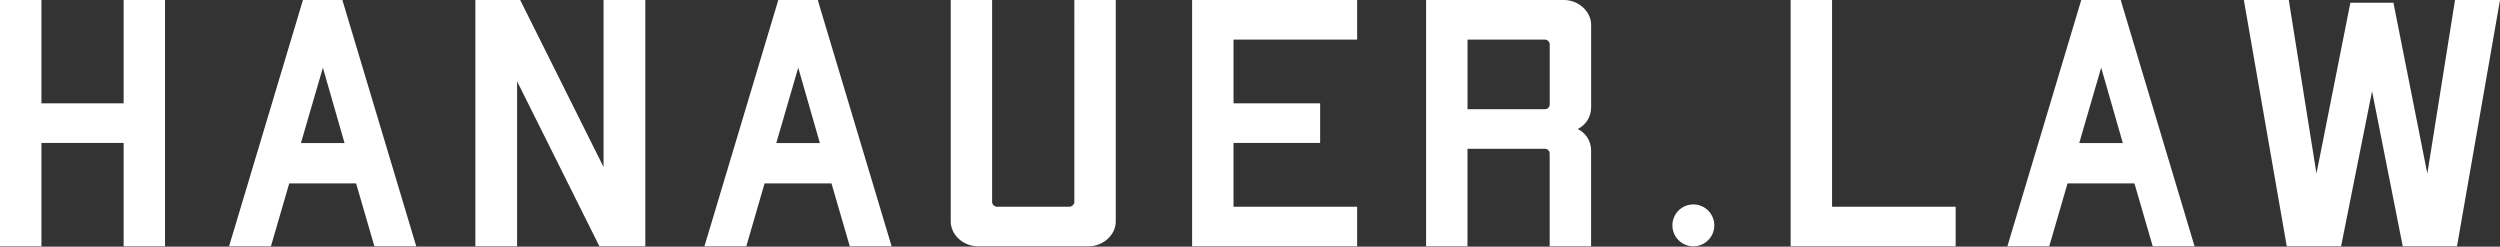 <?xml version="1.0" encoding="utf-8"?>
<svg xmlns="http://www.w3.org/2000/svg" width="1054" height="104" fill="none">
  <rect width="100%" height="100%" fill="#333333" stroke="none"/>
  <path d="M69.574 0v103.842H52.128V60.269H17.466v43.573H0V0h17.466v43.573h34.662V0h17.446zm74.806 0h-16.655L96.574 103.842h17.648l7.716-26.533h28.191l7.717 26.533h17.648L144.342 0h.038zm.879 60.326h-18.393l9.263-31.787 9.13 31.787zM272.067 0v103.842h-19.343l-.273-.515-34.443-69.038v69.553h-17.592V0h18.895l35.145 70.413V0h17.611zm72.927.65l-.19-.65h-16.671l-31.144 103.842h17.644l7.715-26.533h28.203l7.715 26.533h17.643L344.956.649h.038zm.669 59.676h-18.389l9.261-31.787 9.128 31.787zM470.406 0v93.317c0 5.712-5.269 10.525-11.522 10.525h-46.531c-6.253 0-11.521-4.833-11.521-10.525V0h17.446v85.14c0 1.128 1.081 2.007 2.007 2.007h30.629c.926 0 2.026-.88 2.026-2.006V0H470.406zm49.643 16.696v26.877h36.524V60.27h-36.524v26.878h52.123v16.695h-69.575V0h69.575v16.696h-52.123zm150.773 28.52v-34.69C670.822 4.814 665.535 0 659.284 0h-58.037v103.842h17.442V62.733h32.646c1.254 0 2.006 1.051 2.006 2.006v39.103h17.461V63.574c0-4.47-2.546-7.66-5.653-9.189 3.107-1.528 5.653-4.718 5.653-9.169h.02zm-52.114-28.52h32.646c.926 0 2.007.86 2.007 1.986v25.369c0 .974-.772 1.986-2.007 1.986h-32.646V16.697zm205.8 70.45v16.696h-69.574V0H772.4v87.147h52.108zM894.32.65L894.11 0h-16.651l-31.144 103.842h17.644l7.715-26.533h28.203l7.715 26.533h17.644L894.282.649h.038zm.669 59.677H876.6l9.261-31.787 9.128 31.787zM1054 0l-18.13 103.842H1013l-12.94-65.37-13.061 65.37h-22.88l-.154-.764L946.004 0h18.945l11.671 73.183 14.295-72.018h18.175l.13.745 14.14 71.273L1035.04 0H1054zM713.916 103.843a8.827 8.827 0 1 0 0-17.654 8.827 8.827 0 0 0 0 17.654z" fill="#fff"/>
</svg>